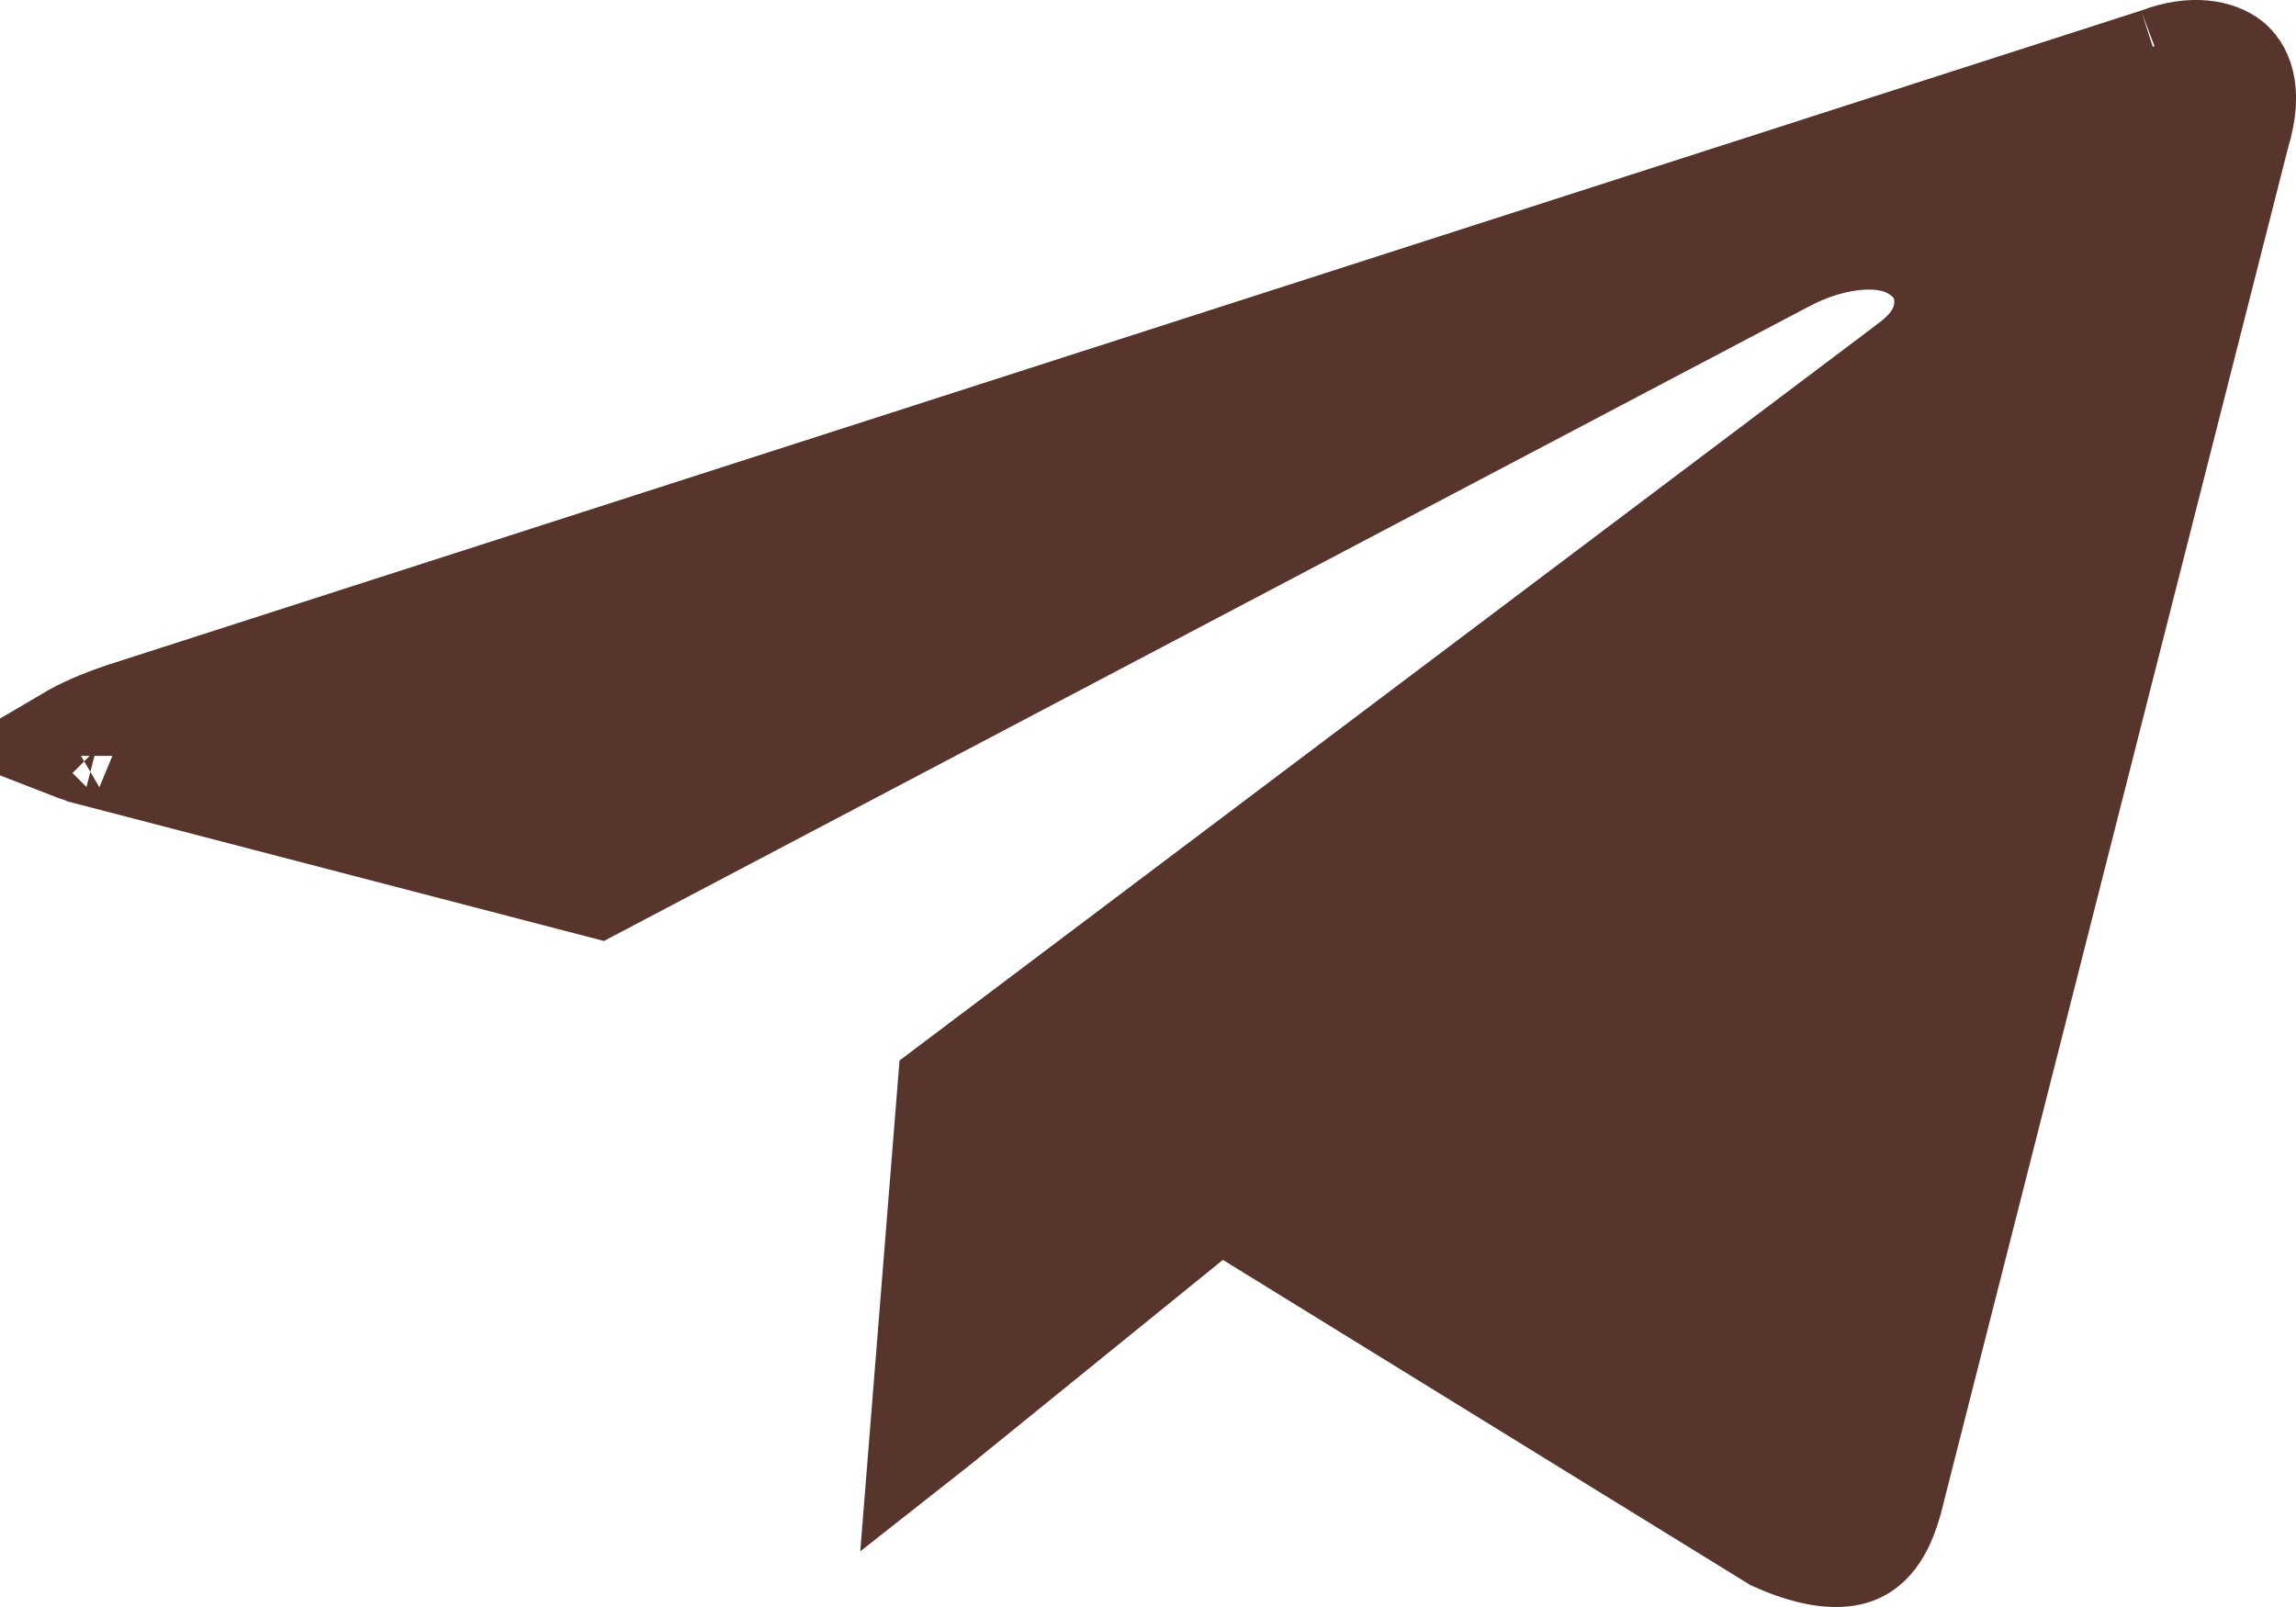 <?xml version="1.0" encoding="UTF-8"?> <svg xmlns="http://www.w3.org/2000/svg" width="20" height="14" viewBox="0 0 20 14" fill="none"><path d="M18.804 0.568L18.786 0.452L18.827 0.56C19.115 0.451 19.313 0.51 19.396 0.577C19.451 0.622 19.566 0.762 19.452 1.145L19.449 1.155L19.446 1.165L16.43 13.031L16.429 13.033C16.348 13.357 16.224 13.446 16.144 13.476C16.041 13.515 15.835 13.524 15.483 13.367L10.914 10.55L10.612 10.364L10.337 10.588L8.127 12.38C8.127 12.38 8.127 12.38 8.127 12.38C8.111 12.393 8.097 12.405 8.083 12.416L8.316 9.503L16.661 3.218C16.662 3.217 16.662 3.217 16.663 3.216C16.733 3.164 16.806 3.099 16.866 3.02C16.925 2.942 16.993 2.82 17 2.661C17.019 2.257 16.678 2.096 16.539 2.057C16.376 2.01 16.202 2.017 16.053 2.043C15.895 2.07 15.725 2.125 15.559 2.21L15.559 2.21L15.552 2.213L5.199 7.665L0.838 6.53L0.837 6.529C0.755 6.508 0.689 6.487 0.635 6.466C0.737 6.406 0.885 6.338 1.09 6.269L18.804 0.568ZM0.479 6.585C0.479 6.585 0.479 6.584 0.48 6.583C0.479 6.584 0.479 6.585 0.479 6.585Z" fill="#57342C" stroke="#57342C"></path></svg> 